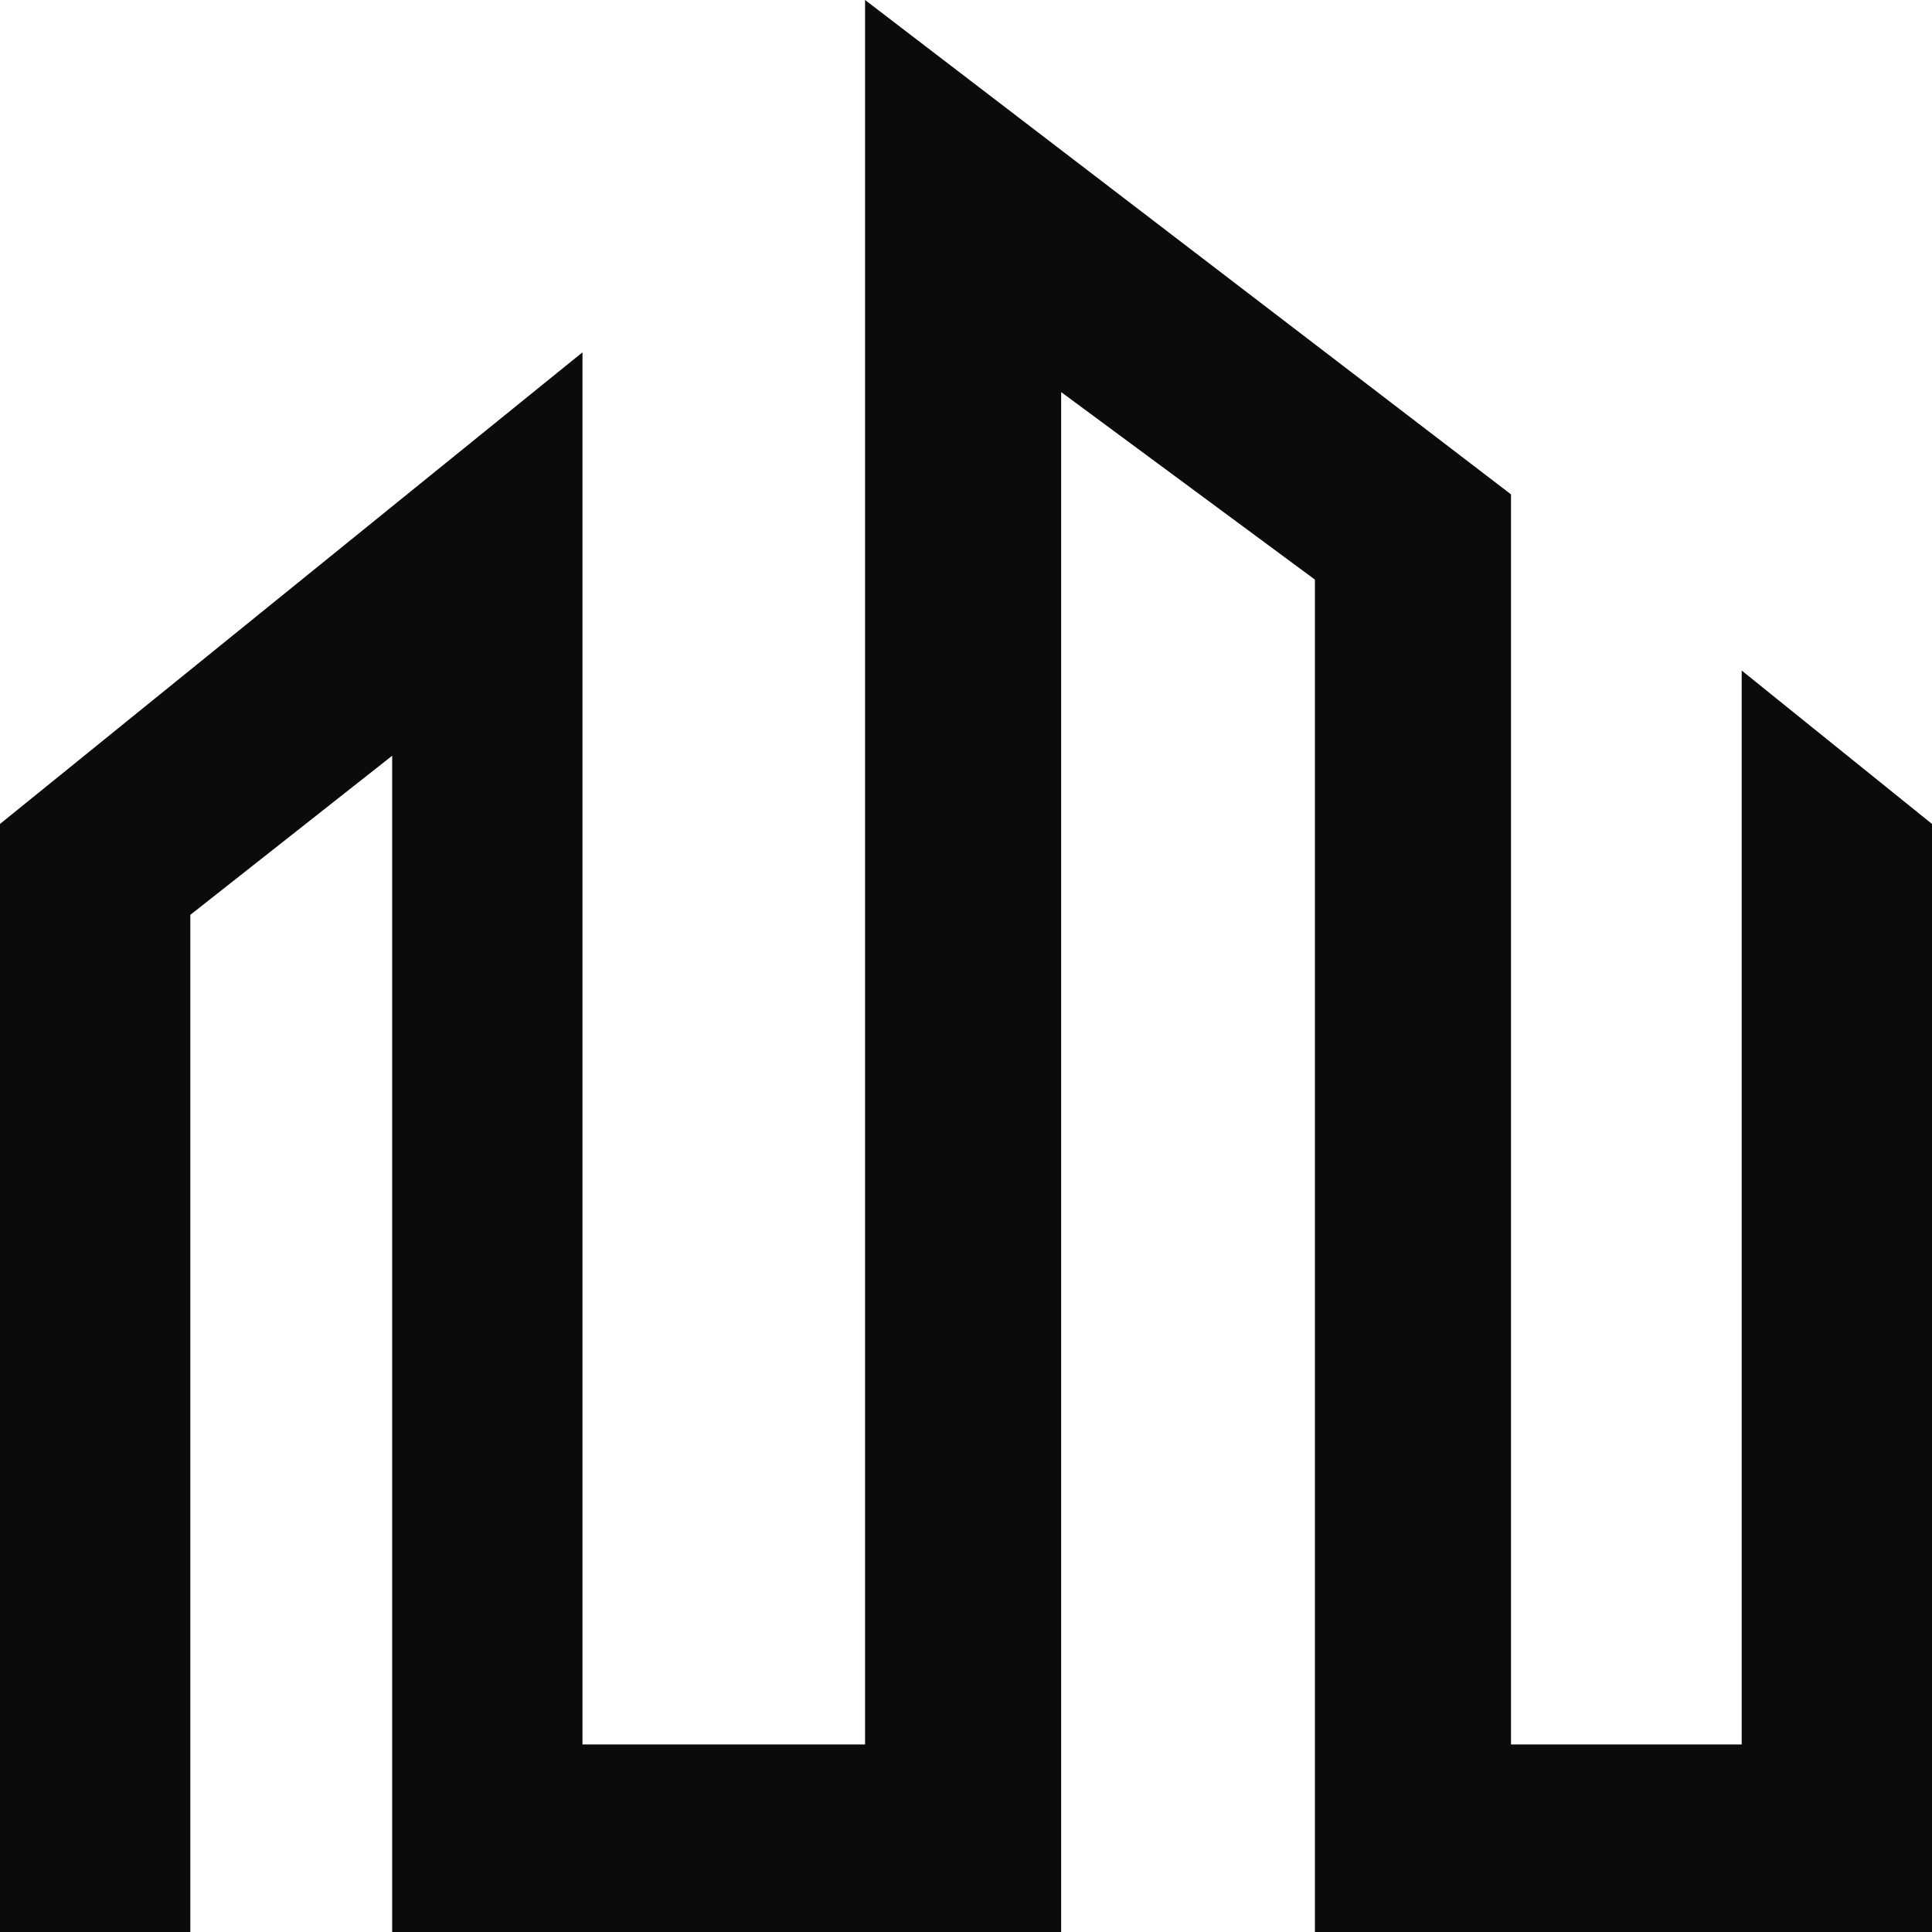 <svg width="87" height="87" viewBox="0 0 87 87" fill="none" xmlns="http://www.w3.org/2000/svg">
<path d="M0 37.103V87H8.57V41.197L17.66 34.032V87H47.785V17.656L59.212 26.1V87H87V37.103L78.43 30.194V78.556H68.042V22.262L38.955 0V78.556H26.23V15.865L0 37.103Z" fill="#0B0B0B"/>
</svg>
